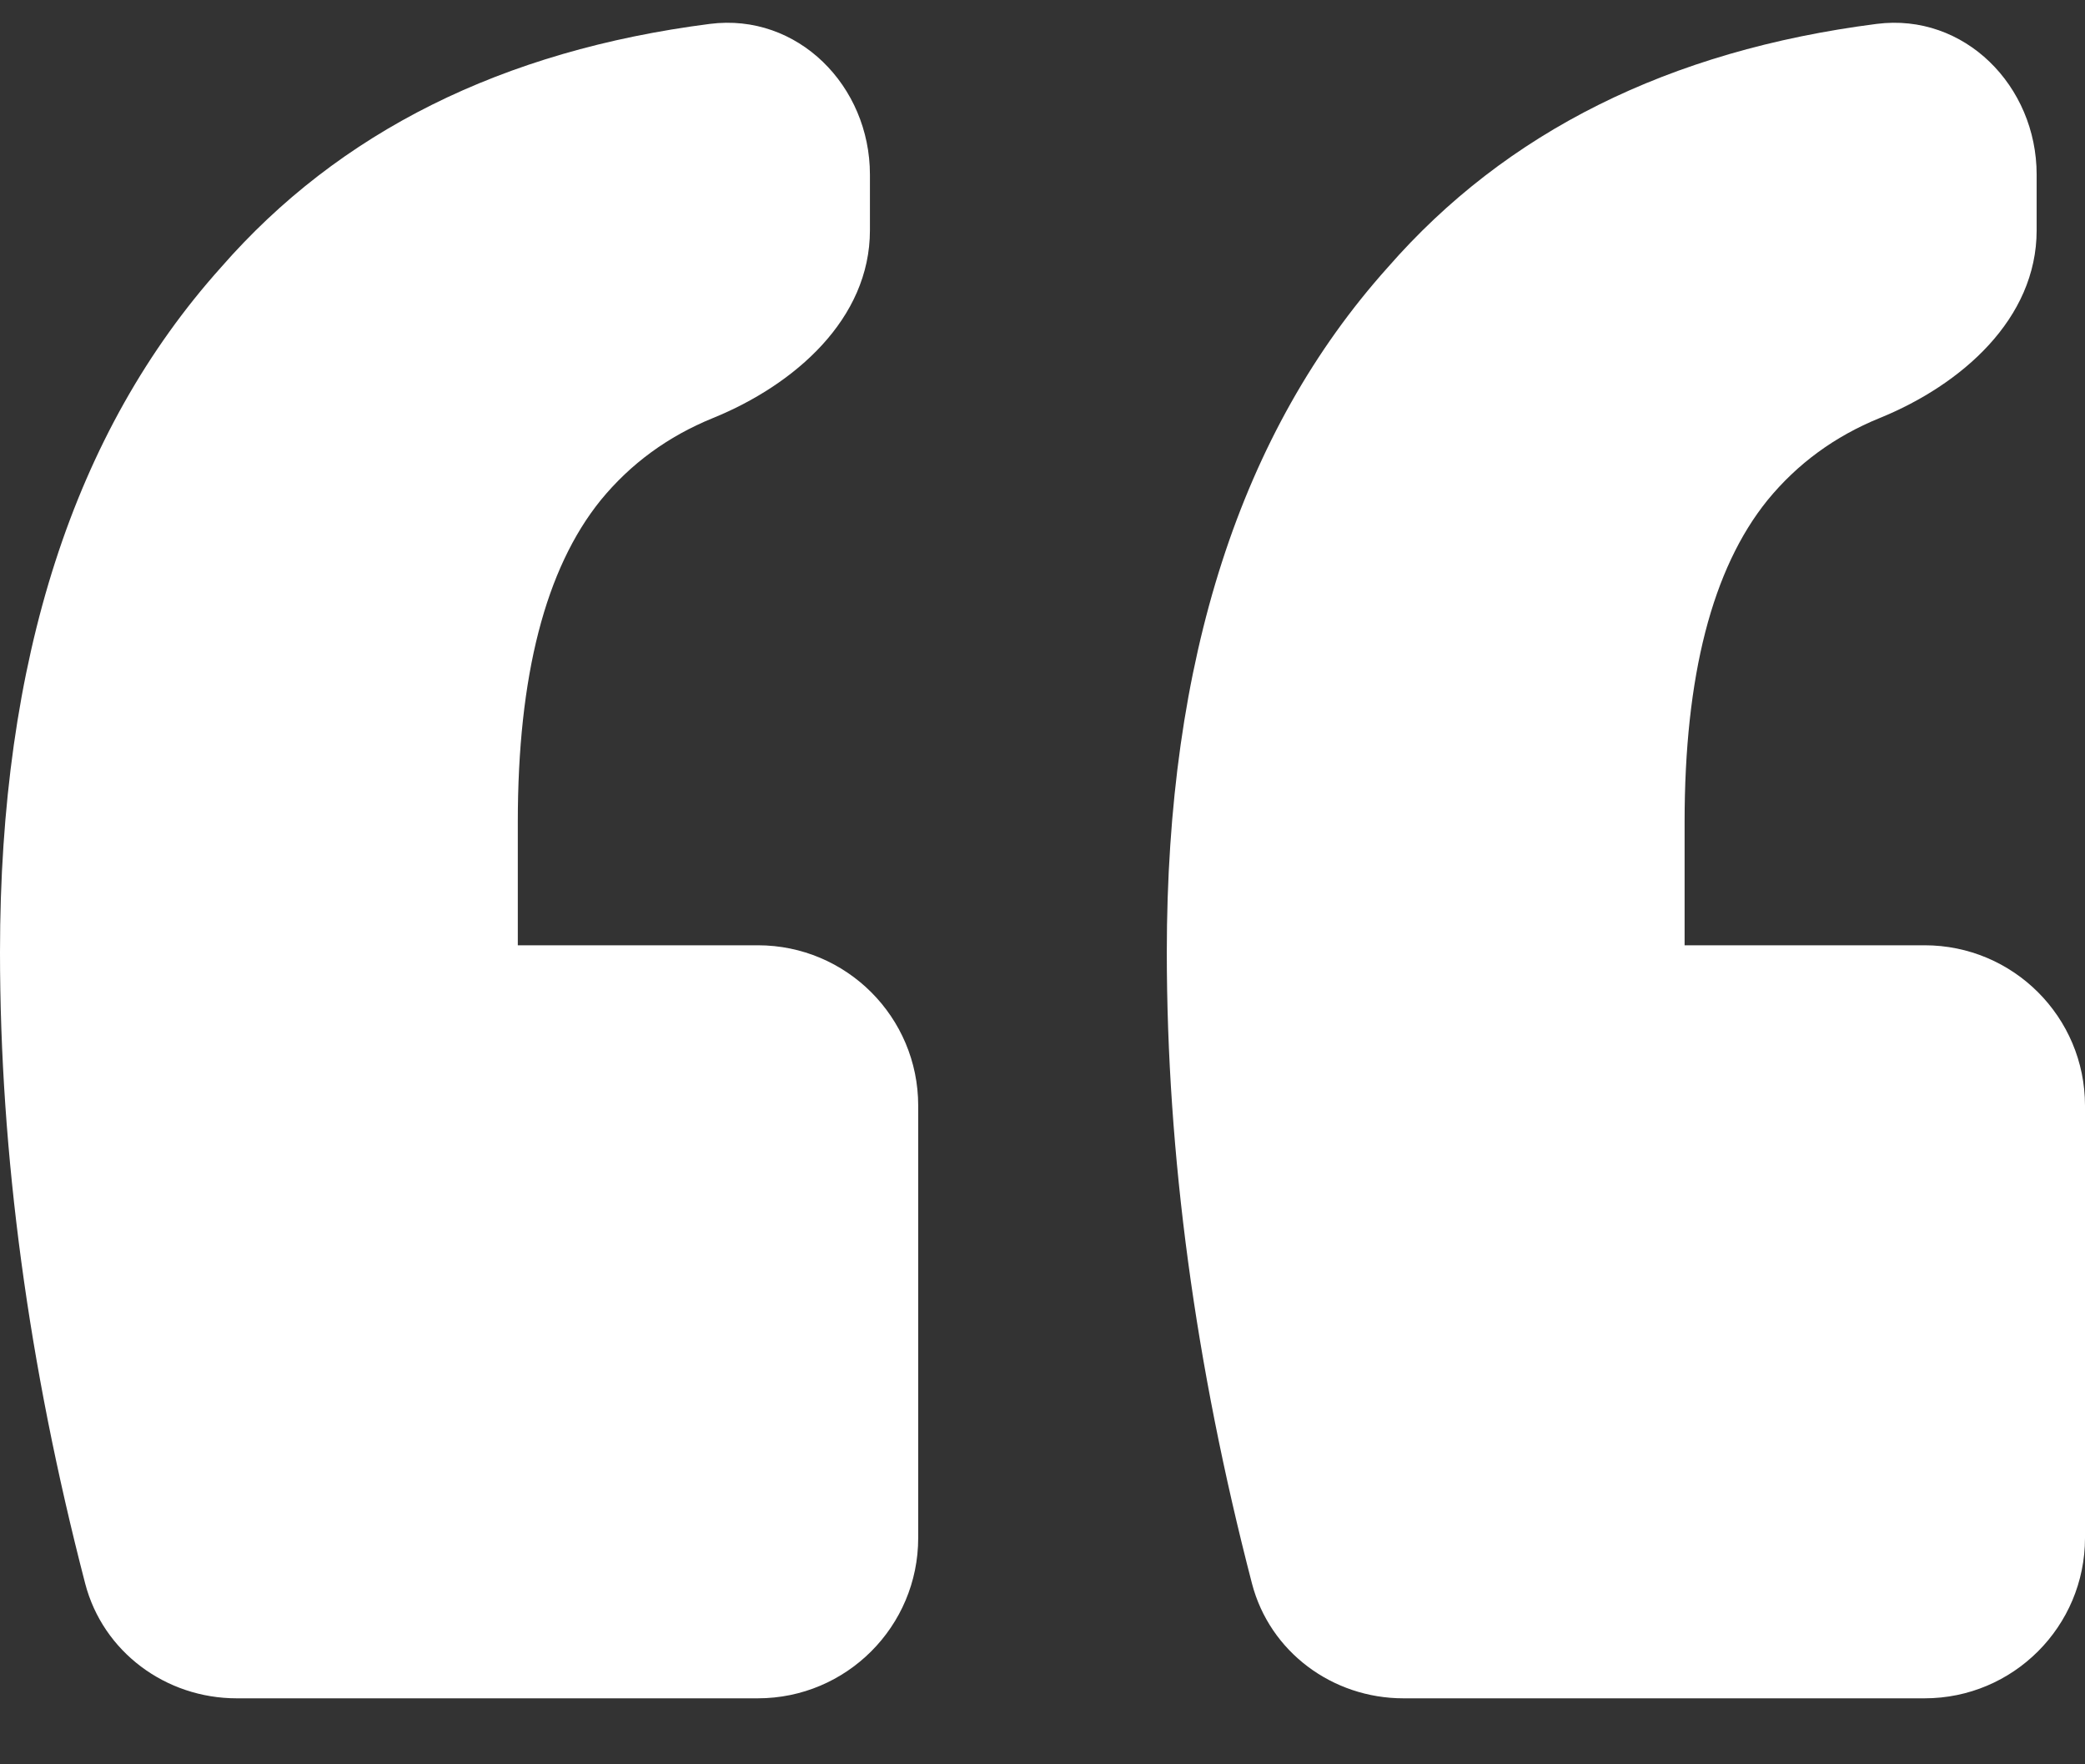 <svg width="26" height="22" viewBox="0 0 26 22" fill="none" xmlns="http://www.w3.org/2000/svg">
<rect x="0" y="0" width="26" height="22" fill="#333333" stroke="none"/>
<path d="M2.951 21.177C2.068 21.177 1.284 20.599 1.062 19.745C0.354 17.017 0 14.393 0 11.872C0 8.23 0.918 5.384 2.755 3.335C4.231 1.643 6.264 0.63 8.852 0.298C9.948 0.158 10.848 1.072 10.848 2.177V2.872C10.848 3.976 9.913 4.797 8.89 5.213C8.33 5.441 7.863 5.782 7.49 6.238C6.801 7.091 6.457 8.429 6.457 10.25V11.787H9.45C10.555 11.787 11.45 12.682 11.45 13.787V19.177C11.45 20.281 10.555 21.177 9.45 21.177H2.951ZM17.5 21.177C16.617 21.177 15.834 20.599 15.612 19.745C14.904 17.017 14.55 14.393 14.55 11.872C14.55 8.23 15.468 5.384 17.305 3.335C18.781 1.643 20.813 0.63 23.402 0.298C24.497 0.158 25.397 1.072 25.397 2.177V2.872C25.397 3.976 24.462 4.797 23.439 5.213C22.879 5.441 22.413 5.782 22.04 6.238C21.351 7.091 21.007 8.429 21.007 10.25V11.787H24C25.105 11.787 26 12.682 26 13.787V19.177C26 20.281 25.105 21.177 24 21.177H17.5Z" fill="white"/>
</svg>
